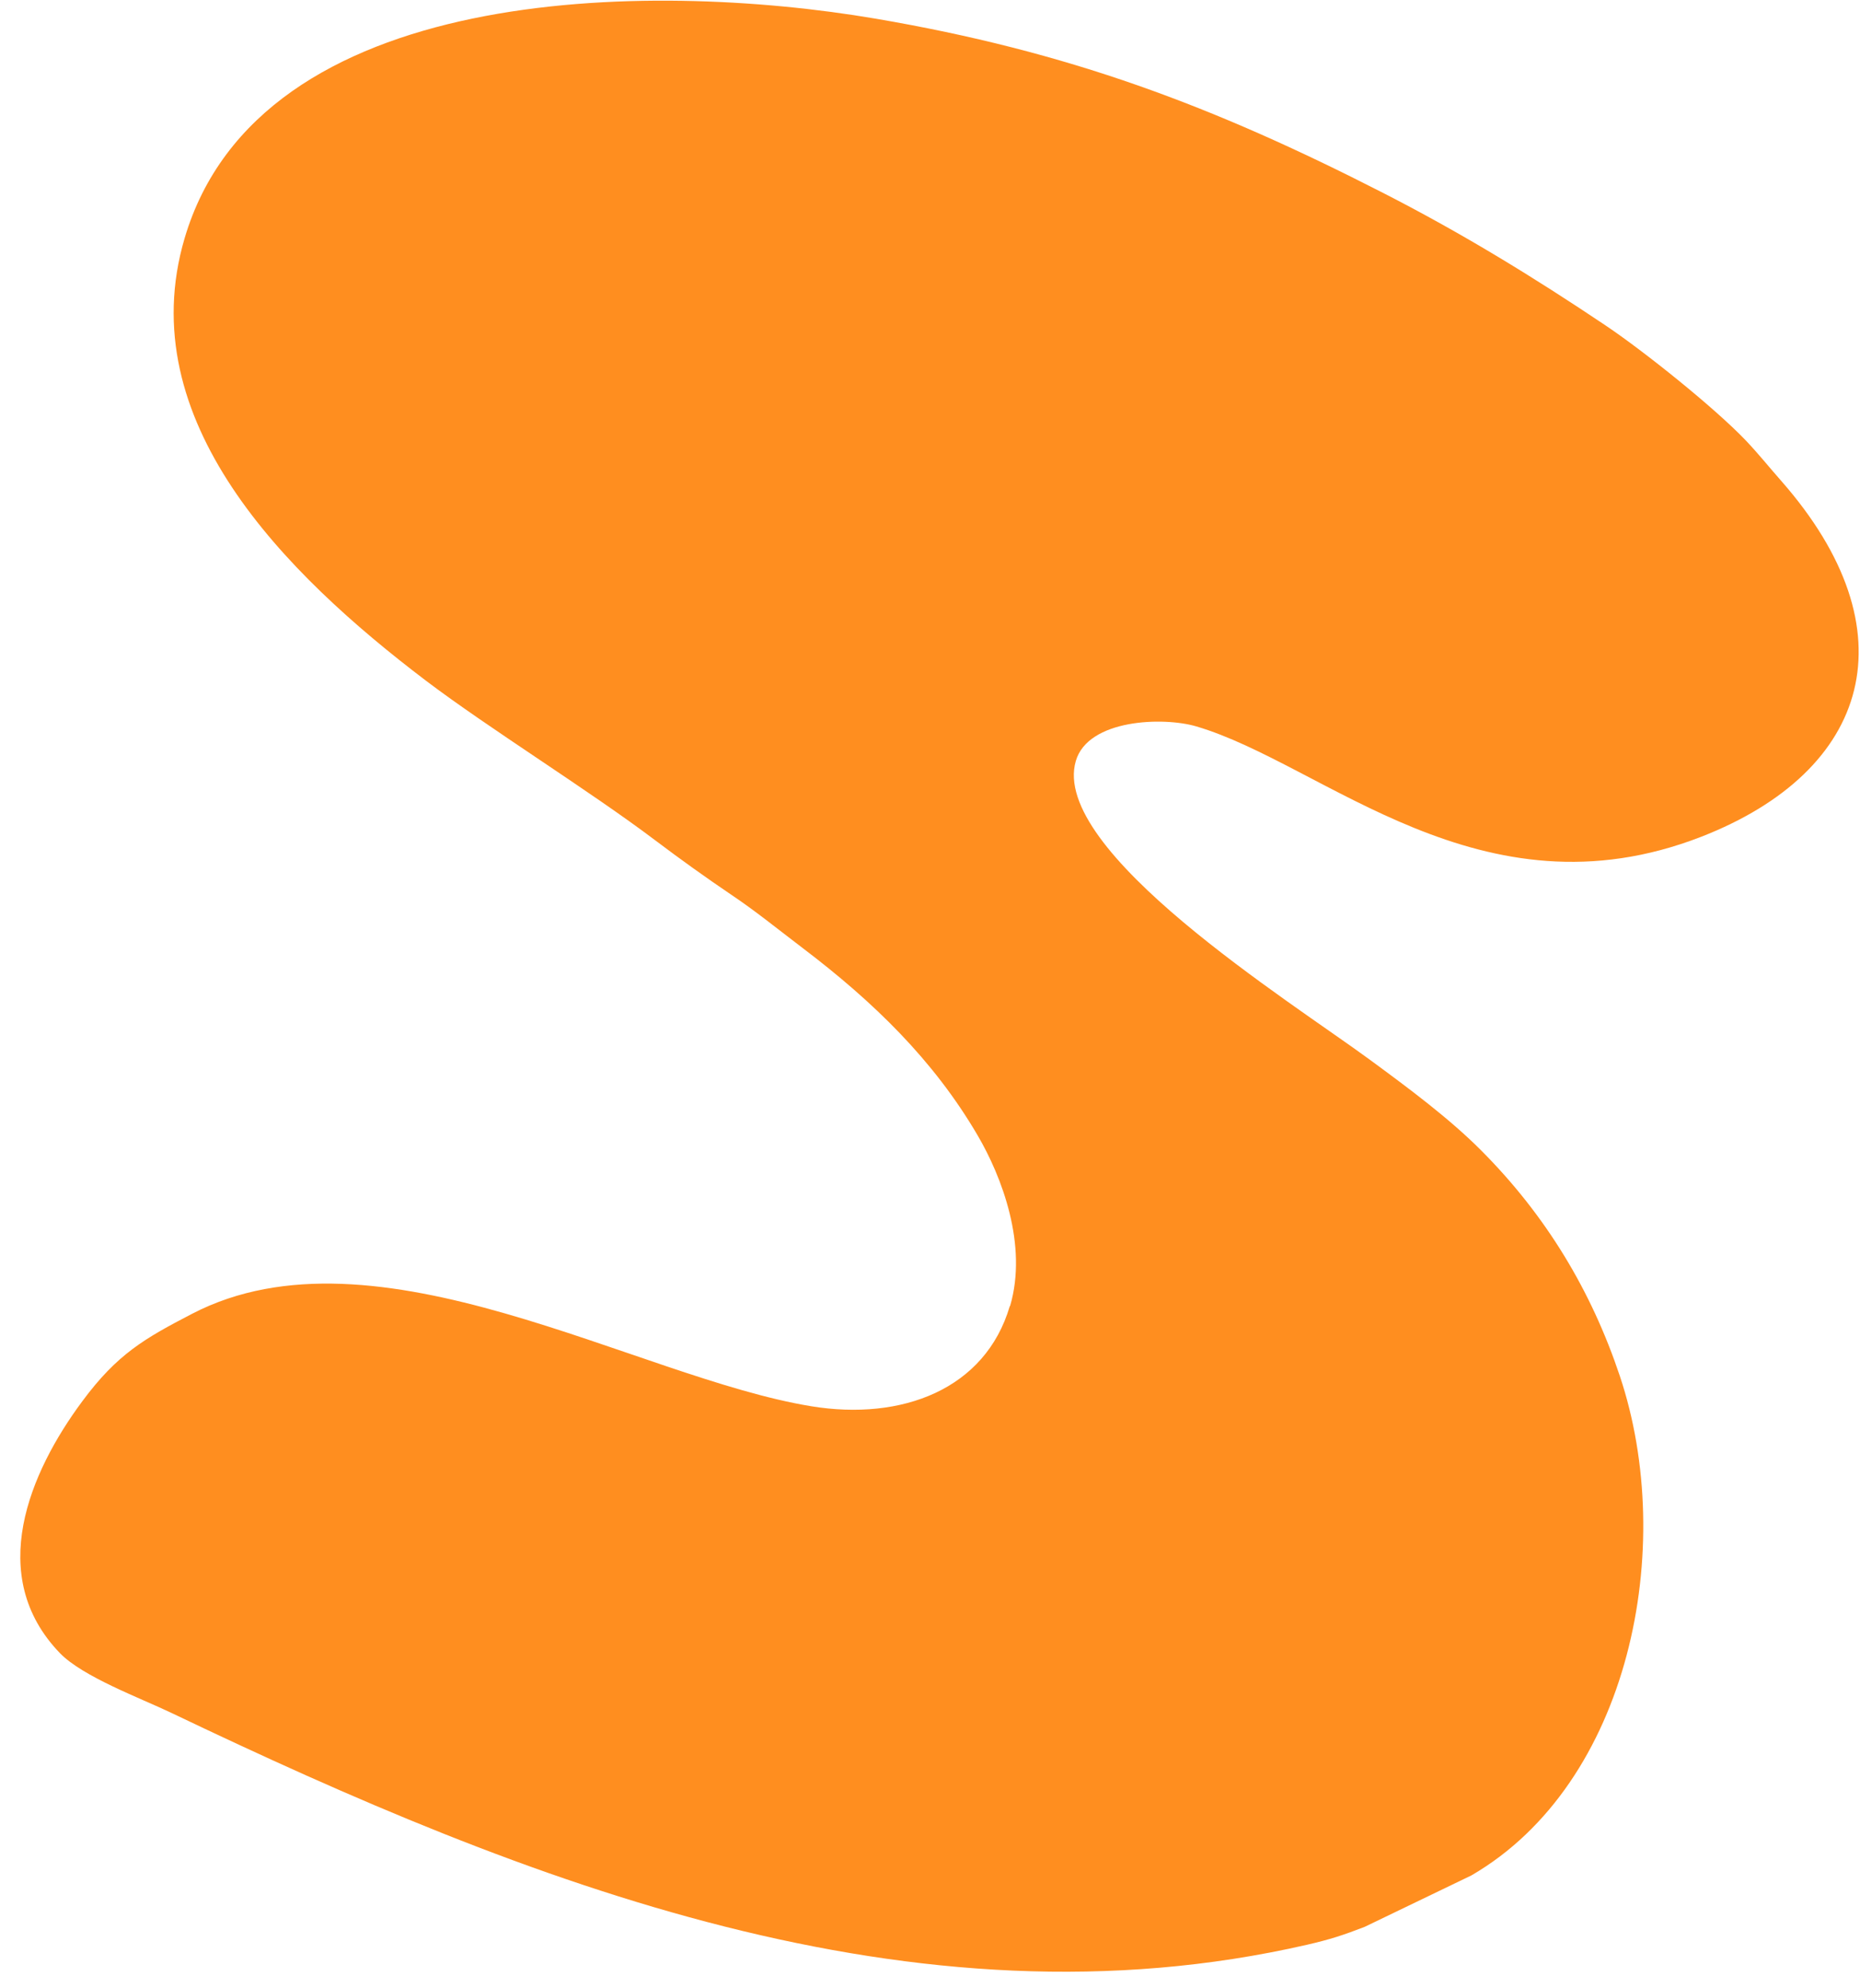 <svg width="73" height="78" viewBox="0 0 73 78" fill="none" xmlns="http://www.w3.org/2000/svg">
<path fill-rule="evenodd" clip-rule="evenodd" d="M39.632 51.241C38.671 54.507 35.396 55.753 31.832 55.169C24.952 54.04 14.765 47.796 7.542 51.541C5.681 52.508 4.605 53.117 3.232 54.972C1.155 57.767 -0.572 61.822 2.349 64.853C3.25 65.785 5.503 66.615 6.73 67.202C20.718 73.888 35.824 79.841 51.291 76.298C52.199 76.09 52.725 75.917 53.56 75.594L57.747 73.577C63.977 69.962 65.824 60.698 63.572 53.977C62.46 50.655 60.691 47.698 58.128 45.13C56.892 43.889 55.294 42.698 53.74 41.559C50.656 39.293 41.188 33.369 42.224 29.851C42.706 28.213 45.649 28.114 46.951 28.498C51.961 29.973 58.116 36.191 66.769 32.828C73.411 30.241 75.073 24.746 69.91 18.868C69.396 18.285 69.047 17.84 68.521 17.283C67.289 15.994 64.52 13.777 63.007 12.763C60.206 10.884 57.415 9.171 54.3 7.577C47.577 4.137 41.923 2.021 34.371 0.733C25.4 -0.795 10.182 -0.625 7.244 9.352C5.142 16.491 11.169 22.496 16.712 26.701C19.178 28.569 23.121 31.009 25.709 32.962C26.702 33.711 27.689 34.418 28.701 35.103C29.654 35.741 30.519 36.447 31.499 37.191C34.281 39.3 36.642 41.592 38.368 44.541C39.317 46.159 40.346 48.849 39.643 51.239L39.632 51.241Z" fill="#FF8E1F"/>
</svg>

